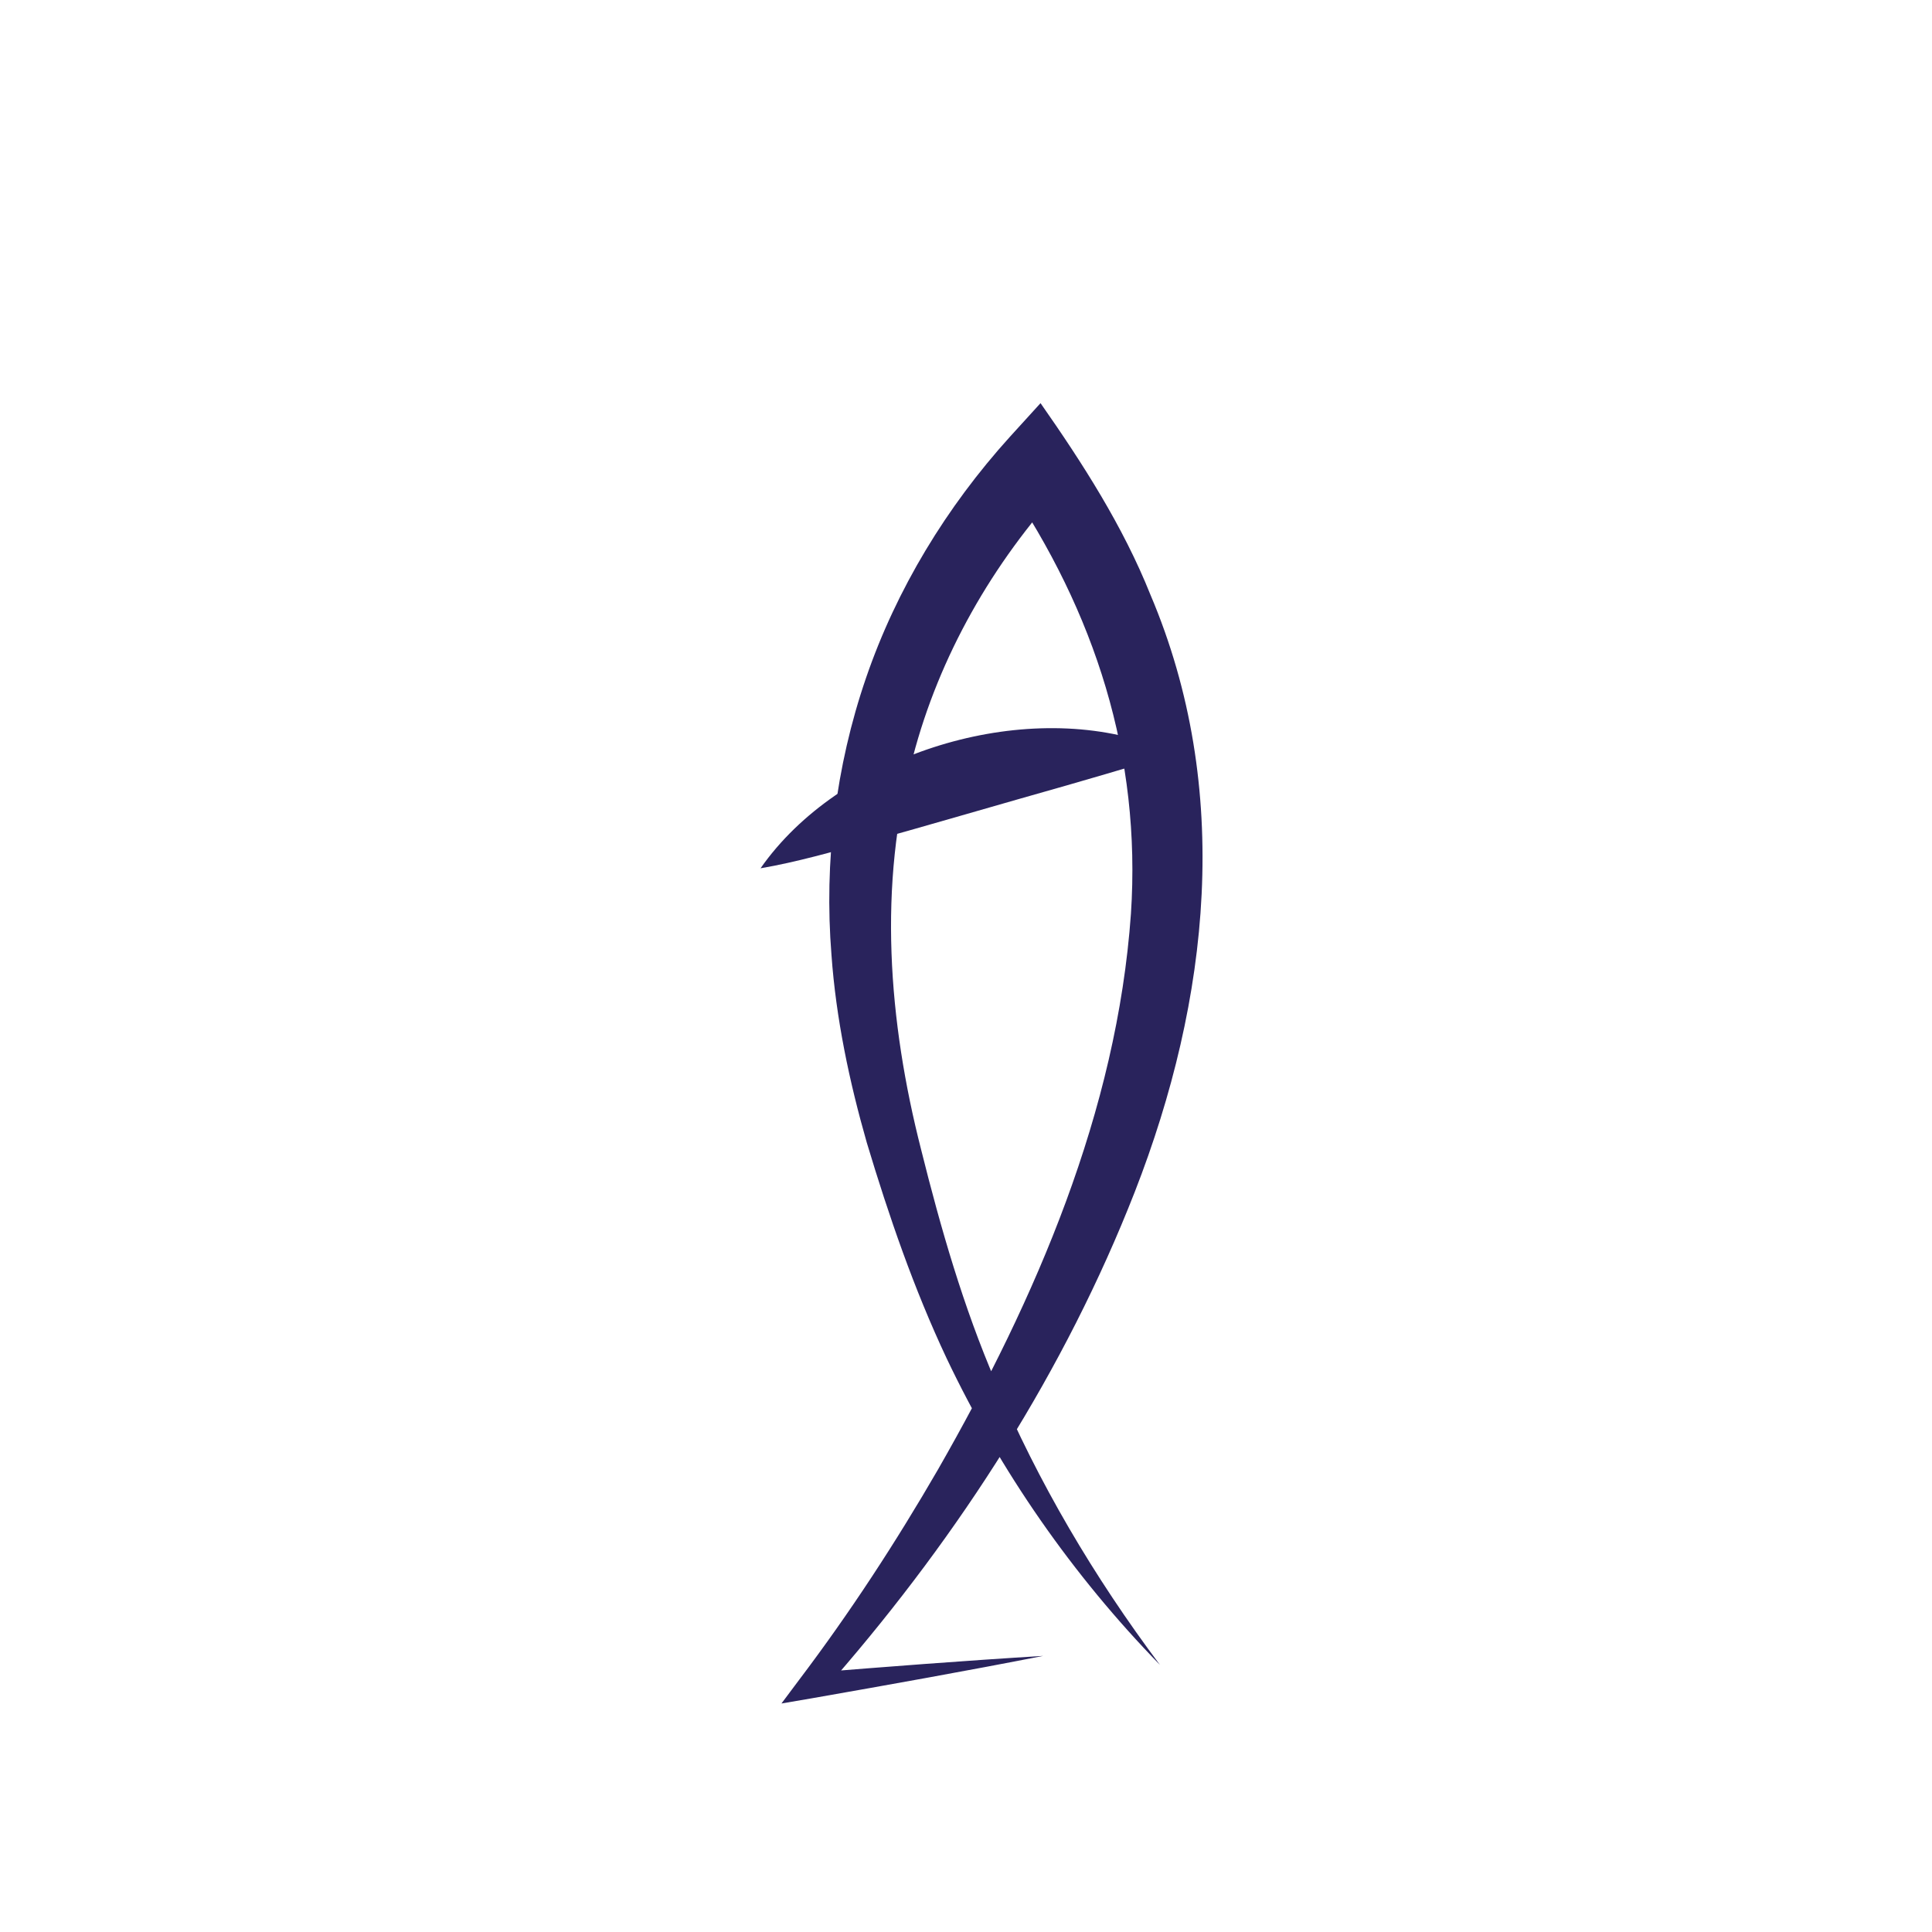 <svg xmlns="http://www.w3.org/2000/svg" id="Capa_1" data-name="Capa 1" viewBox="0 0 540 540"><defs><style>      .cls-1 {        fill: #29235c;      }    </style></defs><path class="cls-1" d="M212.58,242.68c21.91-31.36,71.02-46.95,107.28-35.3,2.56.84,5.09,1.8,7.55,3.07-2.58,1.02-5.1,1.85-7.59,2.64-4.83,1.6-16.62,4.95-21.67,6.43-16.56,4.67-39.27,11.32-55.71,15.89-9.79,2.66-19.72,5.54-29.87,7.28h0Z"></path><path class="cls-1" d="M324.18,465.31c-24.37-25.01-44.58-54.08-59.58-85.62-9.16-19.45-16.14-39.73-22.33-60.32-4.88-17.05-8.61-34.73-9.87-52.46-2.09-26.02,1.15-52.66,9.66-77.44,8.52-24.86,22.54-47.83,40.12-67.28,0,0,8.65-9.51,8.65-9.51,11.75,16.8,23.03,34.33,30.71,53.53,23.07,54.28,16.58,113.22-4.36,166.91-19.51,49.88-48.9,95.58-83.93,135.91,0,0-1.98,2.21-1.98,2.21l-1,1.1c-.31.3-.82,1-.62.54,0,0-3.54-5.27-3.54-5.27,21.81-1.76,43.63-3.46,65.47-4.78-21.47,4.21-43.02,8.05-64.57,11.83,0,0-8.59,1.47-8.59,1.47,0,0,5.04-6.74,5.04-6.74,14.14-18.69,26.99-38.4,38.72-58.67,27.4-47.85,50.01-100.09,53.92-155.32,2.93-44.12-10.05-84.24-34.8-120.66,0,0,15.9,1.11,15.9,1.11-19.74,21.52-34.67,47.48-42.04,75.71-9.86,35.76-6.84,73.93,2.28,109.69,5.49,22.01,11.82,44.02,20.82,64.93,11.93,28.19,27.53,54.58,45.92,79.12h0Z"></path></svg>